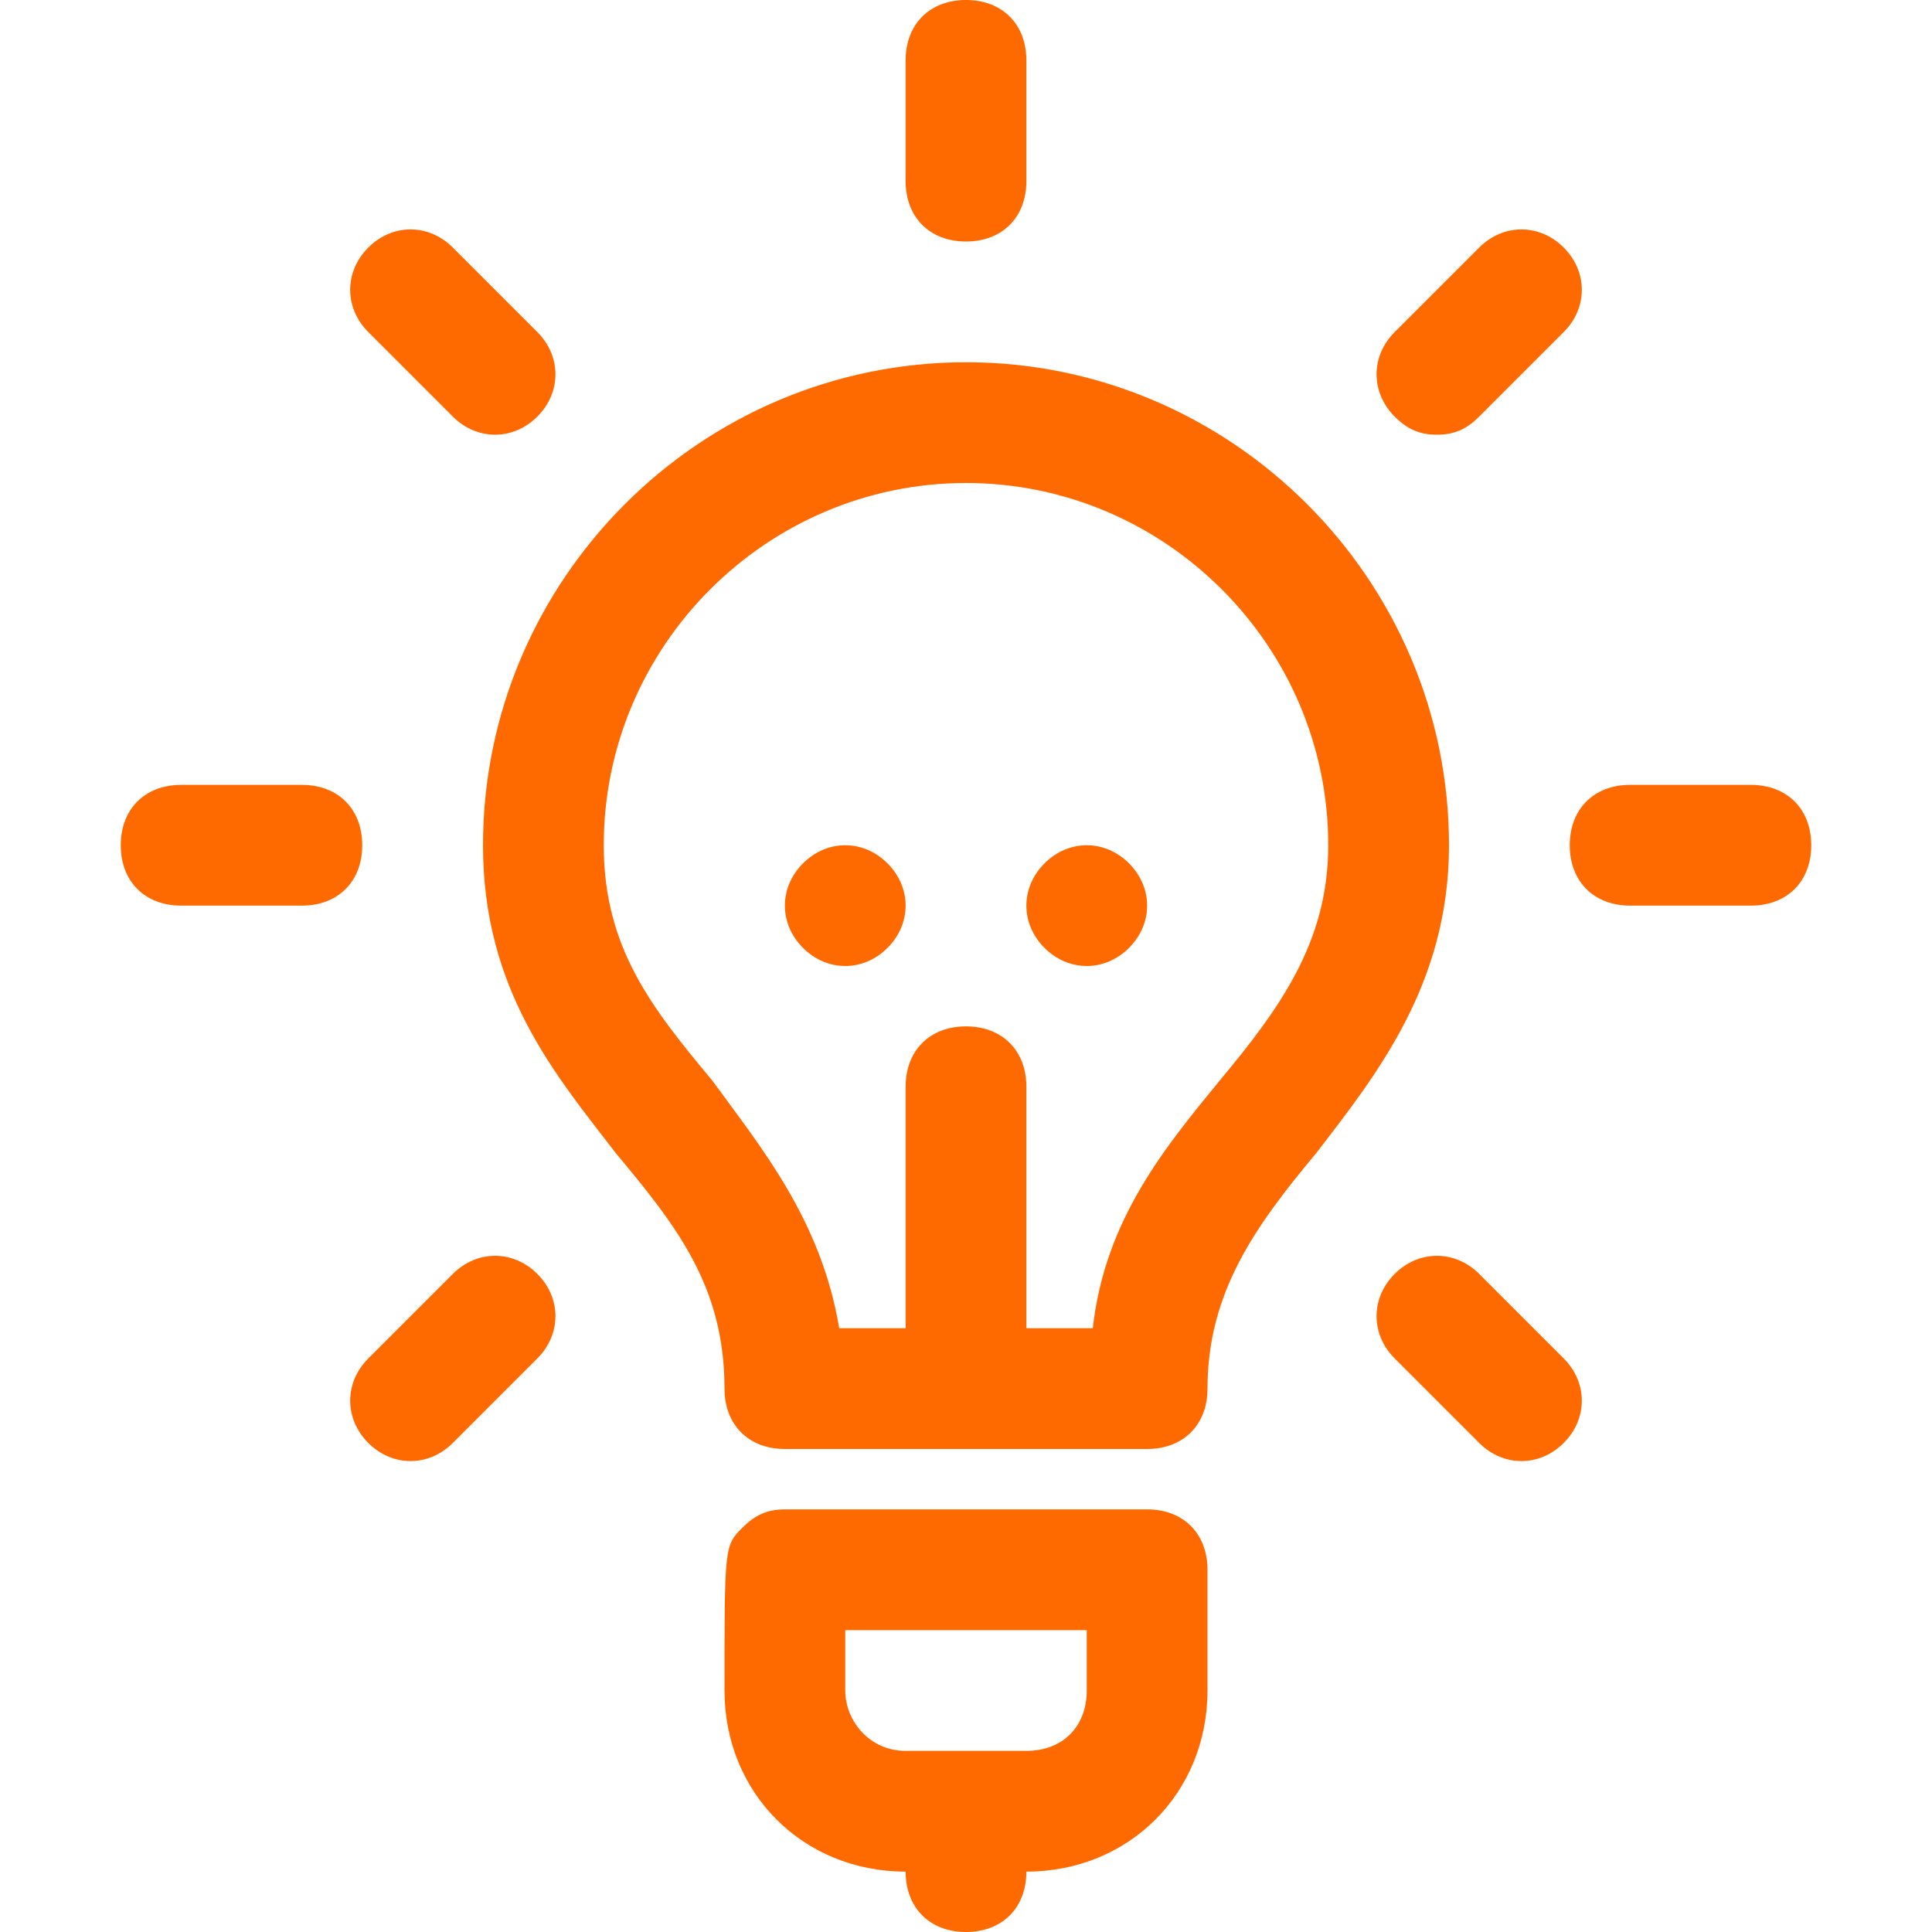 <?xml version="1.0" encoding="utf-8"?>
<!-- Generator: Adobe Illustrator 24.2.1, SVG Export Plug-In . SVG Version: 6.00 Build 0)  -->
<svg version="1.1" id="Layer_1" xmlns="http://www.w3.org/2000/svg" xmlns:xlink="http://www.w3.org/1999/xlink" x="0px" y="0px"
	 viewBox="0 0 32 32" style="enable-background:new 0 0 32 32;" xml:space="preserve">
<style type="text/css">
	.st0{fill:#FF6A00;}
</style>
<g>
	<path class="st0" d="M19,25h-6c-0.3,0-0.5,0.1-0.7,0.3C12,25.6,12,25.6,12,28c0,1.7,1.3,3,3,3c0,0.6,0.4,1,1,1c0.6,0,1-0.4,1-1
		c1.7,0,3-1.3,3-3v-2C20,25.4,19.6,25,19,25z M18,28c0,0.6-0.4,1-1,1h-2c-0.6,0-1-0.5-1-1c0,0,0,0,0,0c0-0.3,0-0.7,0-1h4V28z"/>
	<path class="st0" d="M16,6c-4.4,0-8,3.6-8,8c0,2.4,1.2,3.8,2.2,5.1c1,1.2,1.8,2.2,1.8,3.9c0,0.6,0.4,1,1,1h6c0.6,0,1-0.4,1-1
		c0-1.6,0.8-2.7,1.8-3.9c1-1.3,2.2-2.8,2.2-5.1C24,9.6,20.4,6,16,6z M20.2,17.9c-0.9,1.1-1.9,2.3-2.1,4.1H17v-4c0-0.6-0.4-1-1-1
		c-0.6,0-1,0.4-1,1v4h-1.1c-0.3-1.8-1.3-3-2.1-4.1c-1-1.2-1.8-2.2-1.8-3.9c0-3.3,2.7-6,6-6s6,2.7,6,6C22,15.6,21.2,16.7,20.2,17.9z"
		/>
	<path class="st0" d="M13.3,14.3c-0.4,0.4-0.4,1,0,1.4c0.4,0.4,1,0.4,1.4,0c0.4-0.4,0.4-1,0-1.4c0,0,0,0,0,0
		C14.3,13.9,13.7,13.9,13.3,14.3z"/>
	<path class="st0" d="M17.3,14.3c-0.4,0.4-0.4,1,0,1.4c0.4,0.4,1,0.4,1.4,0c0.4-0.4,0.4-1,0-1.4c0,0,0,0,0,0
		C18.3,13.9,17.7,13.9,17.3,14.3z"/>
	<path class="st0" d="M16,4c0.6,0,1-0.4,1-1V1c0-0.6-0.4-1-1-1c-0.6,0-1,0.4-1,1v2C15,3.6,15.4,4,16,4z"/>
	<path class="st0" d="M7.5,6.9c0.4,0.4,1,0.4,1.4,0c0.4-0.4,0.4-1,0-1.4L7.5,4.1c-0.4-0.4-1-0.4-1.4,0c-0.4,0.4-0.4,1,0,1.4L7.5,6.9
		z"/>
	<path class="st0" d="M24.5,21.1c-0.4-0.4-1-0.4-1.4,0c-0.4,0.4-0.4,1,0,1.4l1.4,1.4c0.4,0.4,1,0.4,1.4,0c0.4-0.4,0.4-1,0-1.4
		L24.5,21.1z"/>
	<path class="st0" d="M5,13H3c-0.6,0-1,0.4-1,1c0,0.6,0.4,1,1,1h2c0.6,0,1-0.4,1-1C6,13.4,5.6,13,5,13z"/>
	<path class="st0" d="M29,13h-2c-0.6,0-1,0.4-1,1c0,0.6,0.4,1,1,1h2c0.6,0,1-0.4,1-1C30,13.4,29.6,13,29,13z"/>
	<path class="st0" d="M7.5,21.1l-1.4,1.4c-0.4,0.4-0.4,1,0,1.4c0.4,0.4,1,0.4,1.4,0l1.4-1.4c0.4-0.4,0.4-1,0-1.4
		C8.5,20.7,7.9,20.7,7.5,21.1L7.5,21.1z"/>
	<path class="st0" d="M23.8,7.2c0.3,0,0.5-0.1,0.7-0.3l1.4-1.4c0.4-0.4,0.4-1,0-1.4c-0.4-0.4-1-0.4-1.4,0l0,0l-1.4,1.4
		c-0.4,0.4-0.4,1,0,1.4C23.3,7.1,23.5,7.2,23.8,7.2L23.8,7.2z"/>
</g>
</svg>
